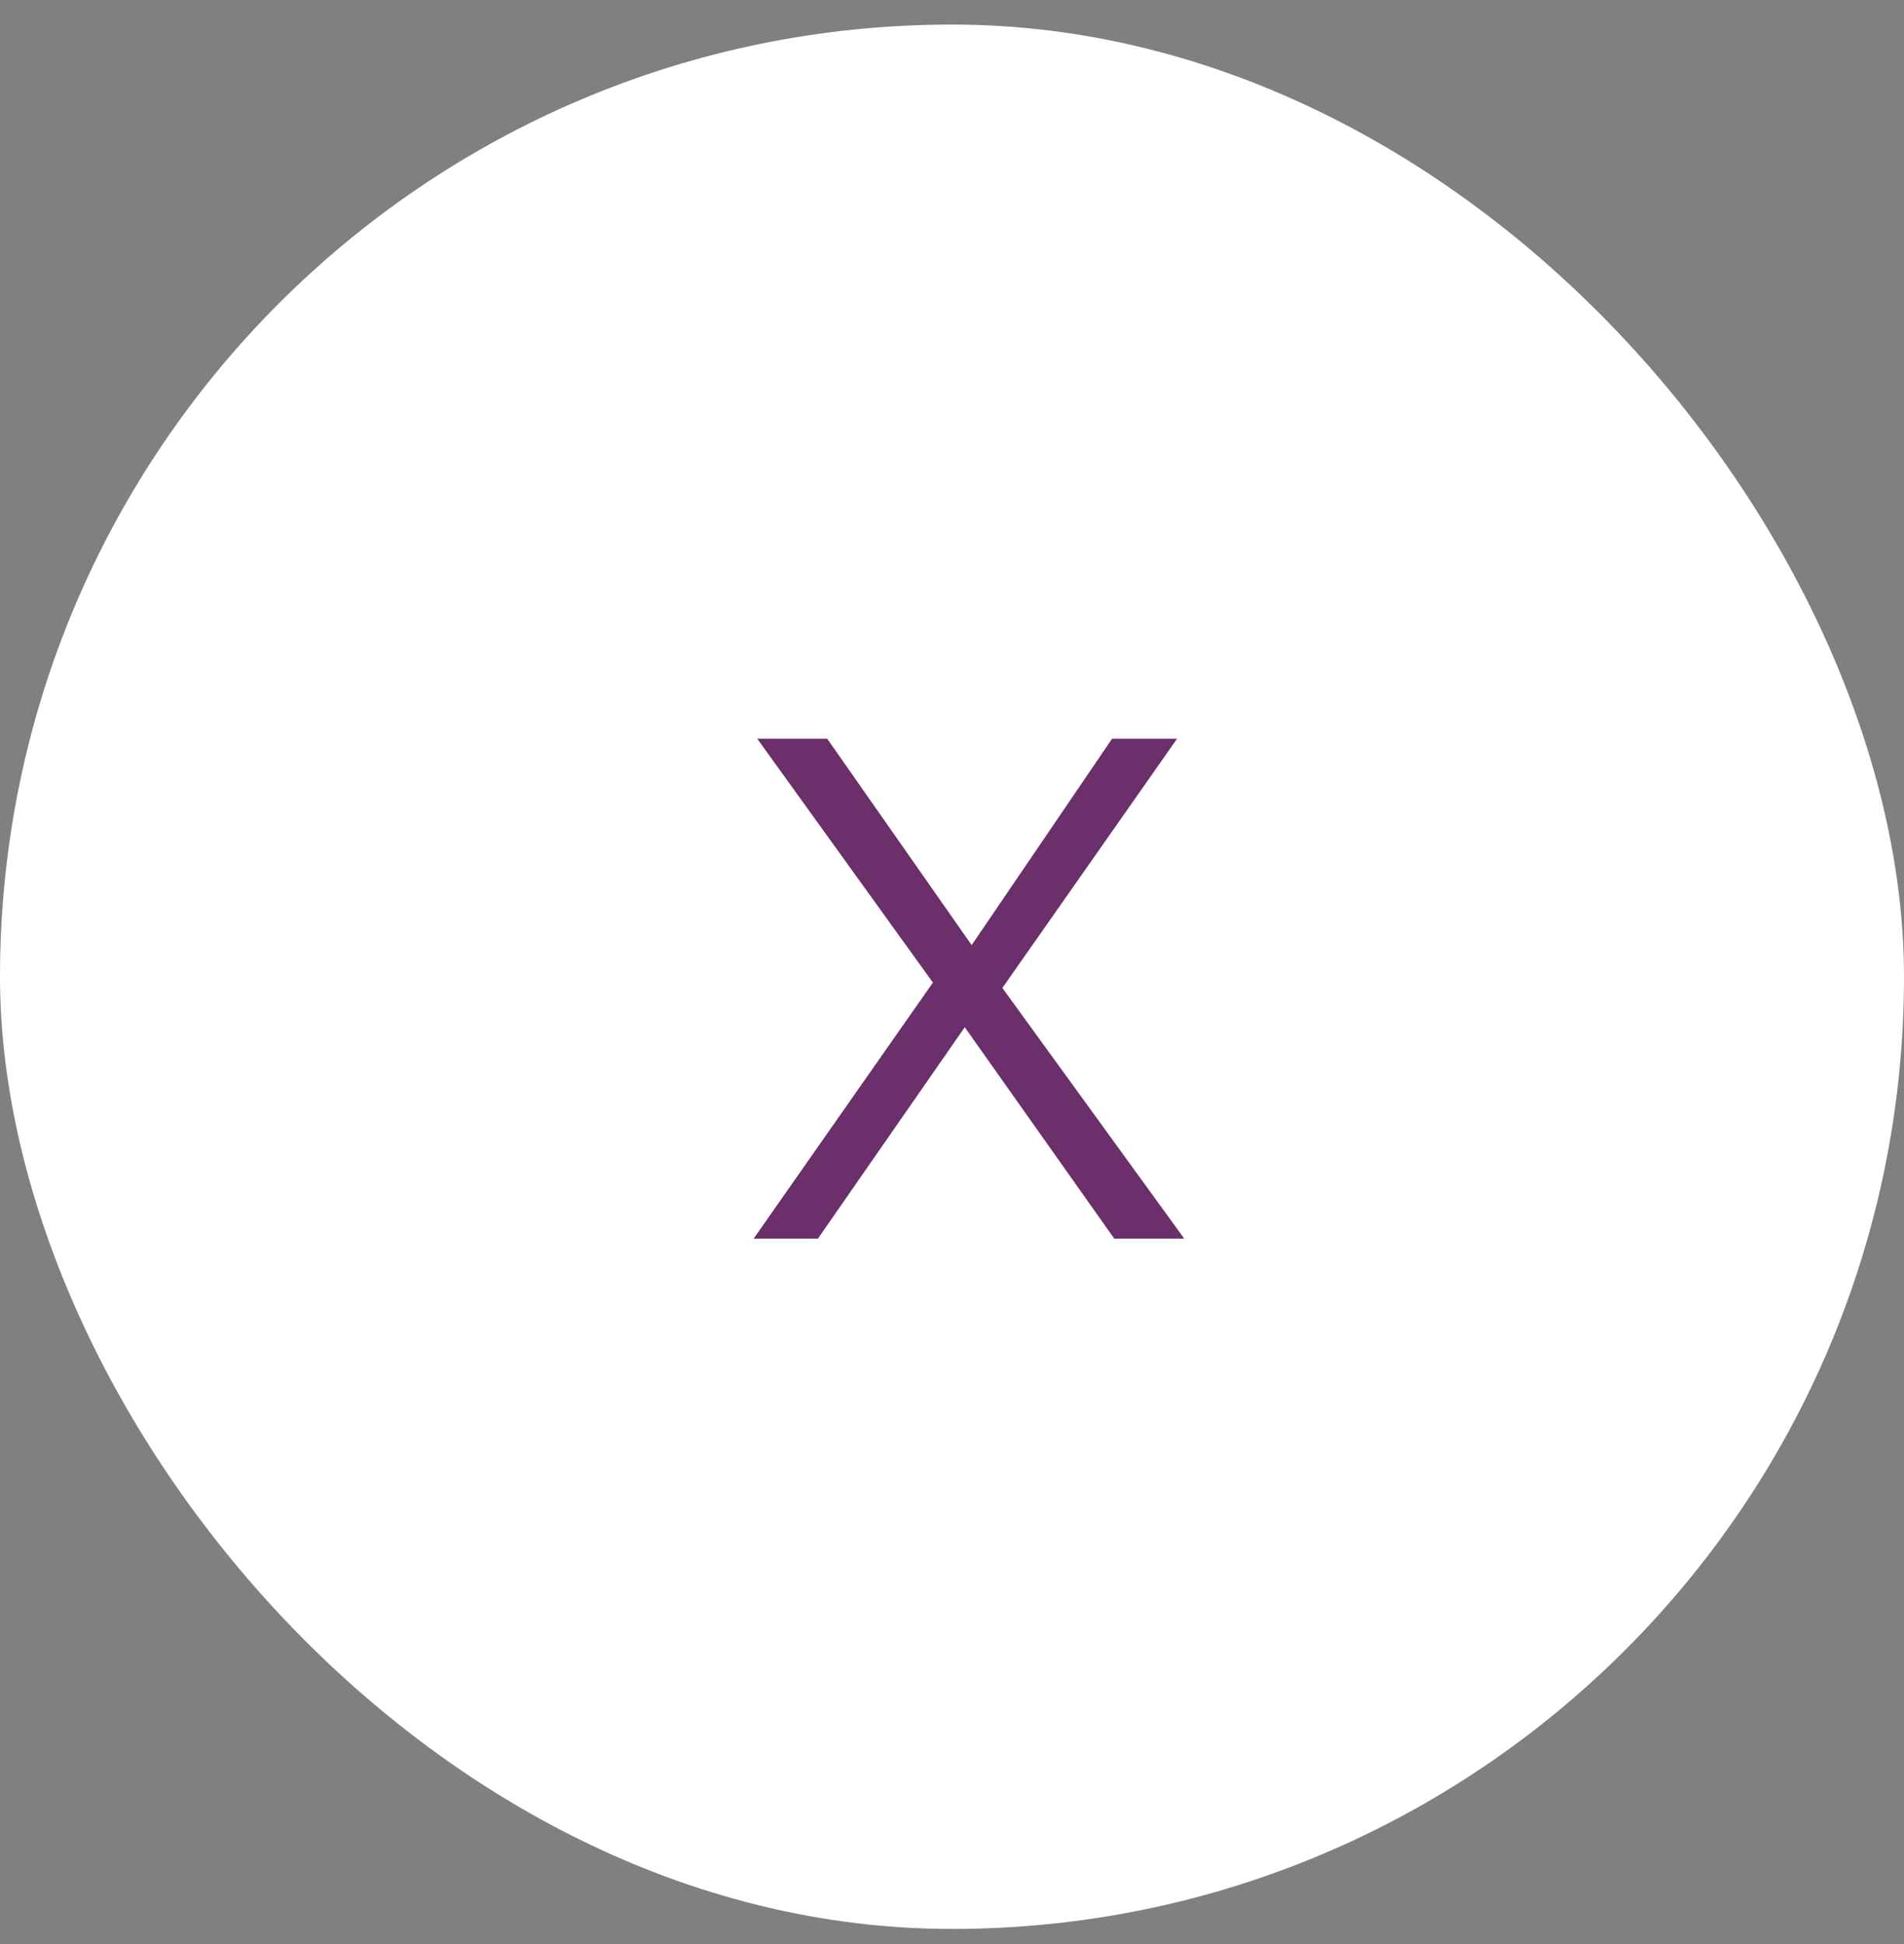 <svg width="48" height="49" viewBox="0 0 48 49" fill="none" xmlns="http://www.w3.org/2000/svg">
<rect x="0" y="0" width="48" height="49" fill="#808080" stroke="none"/>
<rect x="0.5" y="1.119" width="47" height="47" rx="23.5" fill="white"/>
<rect x="0.5" y="1.119" width="47" height="47" rx="23.5" stroke="white"/>
<path d="M28.09 31.219L23.914 25.315L19.09 18.619H20.854L24.76 24.199L29.854 31.219H28.09ZM19 31.219L23.752 24.433L24.634 25.441L20.62 31.219H19ZM25.03 25.243L24.202 24.253L28.036 18.619H29.674L25.03 25.243Z" fill="#6B2F6B"/>
</svg>
